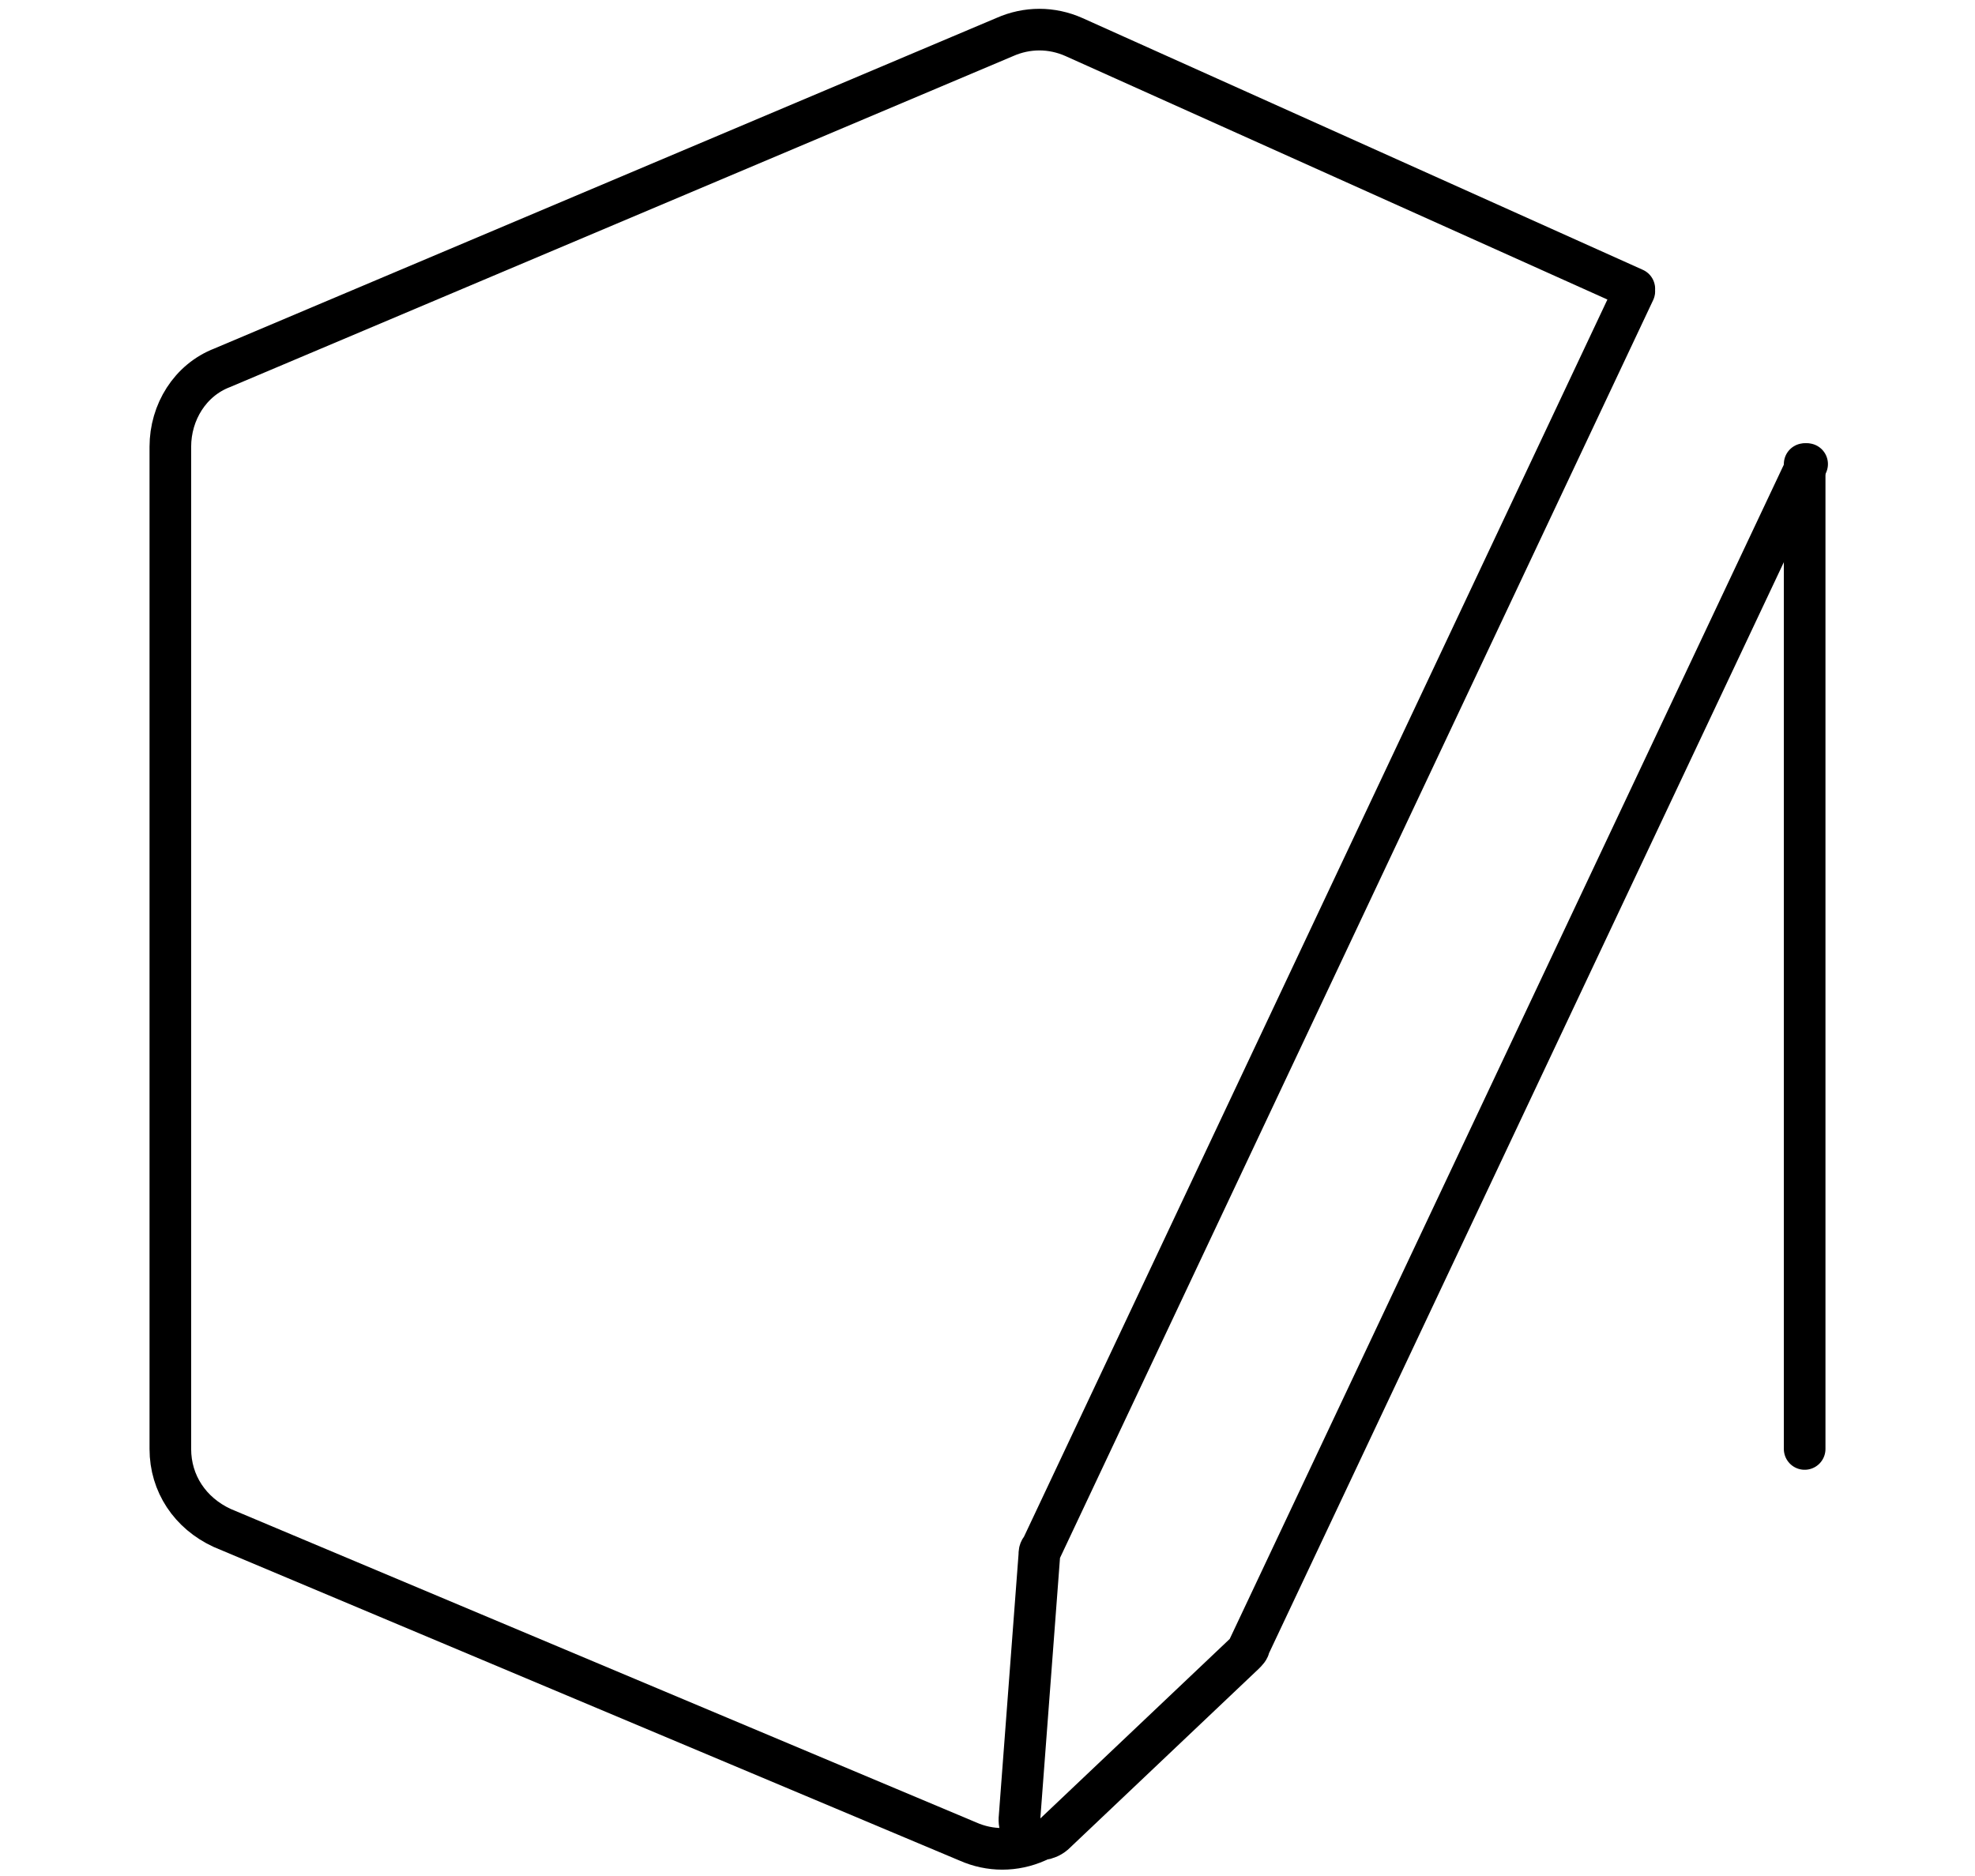 <?xml version="1.0" encoding="utf-8"?>
<!-- Generator: Adobe Illustrator 28.0.0, SVG Export Plug-In . SVG Version: 6.00 Build 0)  -->
<svg version="1.1" id="Warstwa_1" xmlns="http://www.w3.org/2000/svg" xmlns:xlink="http://www.w3.org/1999/xlink" x="0px" y="0px"
	 viewBox="0 0 80 76" style="enable-background:new 0 0 80 76;" xml:space="preserve">
<style type="text/css">
	.st0{fill:none;stroke:#000000;stroke-width:1.752;stroke-linecap:round;}
	.st1{fill:none;stroke:#000000;stroke-width:1.752;stroke-linecap:round;stroke-linejoin:round;stroke-miterlimit:10;}
	.st2{fill:none;stroke:#000000;stroke-width:1.5;stroke-linecap:round;stroke-linejoin:round;stroke-miterlimit:10;}
	.st3{fill:none;stroke:#000000;stroke-width:1.686;stroke-linecap:round;}
	.st4{fill:none;stroke:#000000;stroke-width:1.5;stroke-linecap:round;}
	.st5{fill:none;stroke:#000000;stroke-width:1.152;stroke-linecap:round;stroke-linejoin:round;stroke-miterlimit:10;}
</style>
<g>
	<g>
		<path class="st3" d="M42,74.6c-0.9,0.4-1.9,0.4-2.8,0L9,61.9c-1.3-0.6-2.1-1.8-2.1-3.2V18.1c0-1.4,0.8-2.7,2.1-3.2L40.7,1.5
			c0.9-0.4,1.9-0.4,2.8,0l22.7,10.2"/>
		<path class="st3" d="M73.1,18.8v39.9"/>
	</g>
	<path class="st3" d="M66.2,11.8l-24,50.9c-0.1,0.1-0.1,0.2-0.1,0.3l-0.8,10.6c-0.1,0.8,0.8,1.2,1.4,0.7l7.7-7.3
		c0.1-0.1,0.2-0.2,0.2-0.3l22.6-47.9"/>
</g>
</svg>
